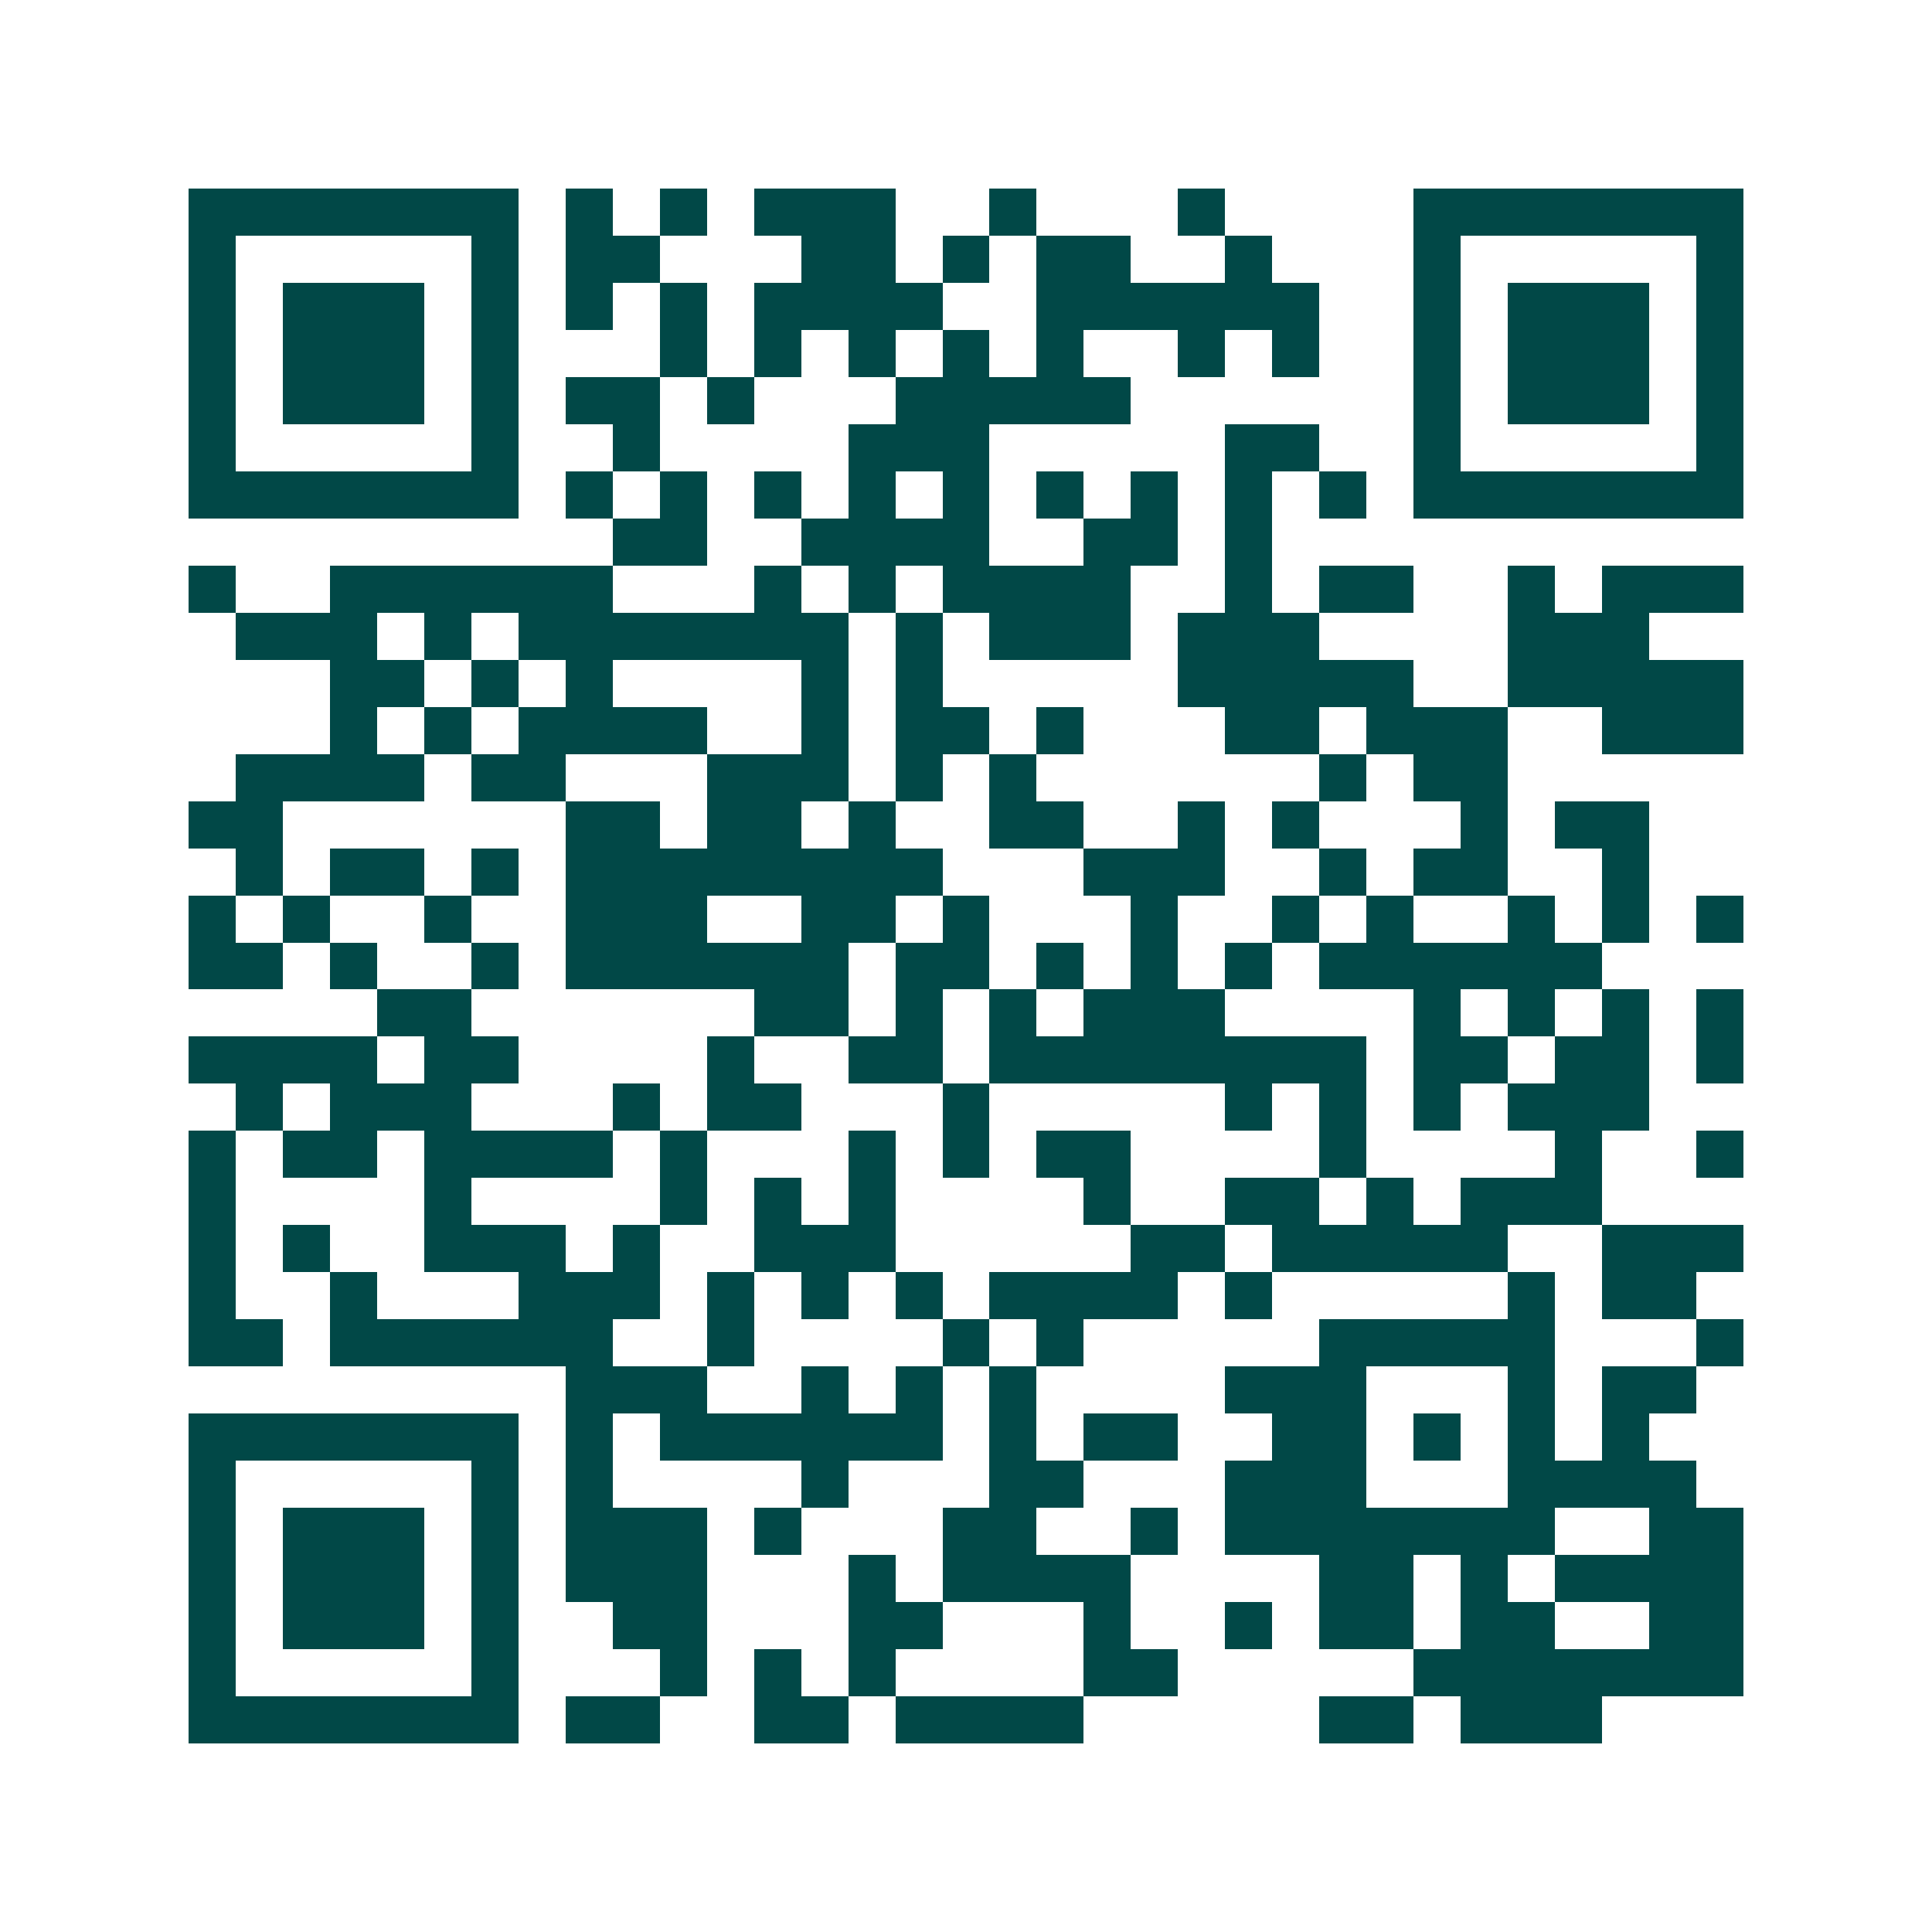 <svg xmlns="http://www.w3.org/2000/svg" width="200" height="200" viewBox="0 0 41 41" shape-rendering="crispEdges"><path fill="#ffffff" d="M0 0h41v41H0z"/><path stroke="#014847" d="M4 4.5h7m1 0h1m1 0h1m1 0h3m2 0h1m3 0h1m4 0h7M4 5.5h1m5 0h1m1 0h2m3 0h2m1 0h1m1 0h2m2 0h1m3 0h1m5 0h1M4 6.5h1m1 0h3m1 0h1m1 0h1m1 0h1m1 0h4m2 0h6m2 0h1m1 0h3m1 0h1M4 7.5h1m1 0h3m1 0h1m3 0h1m1 0h1m1 0h1m1 0h1m1 0h1m2 0h1m1 0h1m2 0h1m1 0h3m1 0h1M4 8.5h1m1 0h3m1 0h1m1 0h2m1 0h1m3 0h5m6 0h1m1 0h3m1 0h1M4 9.5h1m5 0h1m2 0h1m4 0h3m5 0h2m2 0h1m5 0h1M4 10.5h7m1 0h1m1 0h1m1 0h1m1 0h1m1 0h1m1 0h1m1 0h1m1 0h1m1 0h1m1 0h7M13 11.5h2m2 0h4m2 0h2m1 0h1M4 12.5h1m2 0h6m3 0h1m1 0h1m1 0h4m2 0h1m1 0h2m2 0h1m1 0h3M5 13.5h3m1 0h1m1 0h7m1 0h1m1 0h3m1 0h3m4 0h3M7 14.5h2m1 0h1m1 0h1m4 0h1m1 0h1m5 0h5m2 0h5M7 15.5h1m1 0h1m1 0h4m2 0h1m1 0h2m1 0h1m3 0h2m1 0h3m2 0h3M5 16.5h4m1 0h2m3 0h3m1 0h1m1 0h1m6 0h1m1 0h2M4 17.5h2m6 0h2m1 0h2m1 0h1m2 0h2m2 0h1m1 0h1m3 0h1m1 0h2M5 18.5h1m1 0h2m1 0h1m1 0h8m3 0h3m2 0h1m1 0h2m2 0h1M4 19.5h1m1 0h1m2 0h1m2 0h3m2 0h2m1 0h1m3 0h1m2 0h1m1 0h1m2 0h1m1 0h1m1 0h1M4 20.5h2m1 0h1m2 0h1m1 0h6m1 0h2m1 0h1m1 0h1m1 0h1m1 0h6M8 21.5h2m6 0h2m1 0h1m1 0h1m1 0h3m4 0h1m1 0h1m1 0h1m1 0h1M4 22.5h4m1 0h2m4 0h1m2 0h2m1 0h8m1 0h2m1 0h2m1 0h1M5 23.5h1m1 0h3m3 0h1m1 0h2m3 0h1m5 0h1m1 0h1m1 0h1m1 0h3M4 24.5h1m1 0h2m1 0h4m1 0h1m3 0h1m1 0h1m1 0h2m4 0h1m4 0h1m2 0h1M4 25.5h1m4 0h1m4 0h1m1 0h1m1 0h1m4 0h1m2 0h2m1 0h1m1 0h3M4 26.5h1m1 0h1m2 0h3m1 0h1m2 0h3m5 0h2m1 0h5m2 0h3M4 27.5h1m2 0h1m3 0h3m1 0h1m1 0h1m1 0h1m1 0h4m1 0h1m5 0h1m1 0h2M4 28.5h2m1 0h6m2 0h1m4 0h1m1 0h1m5 0h5m3 0h1M12 29.5h3m2 0h1m1 0h1m1 0h1m4 0h3m3 0h1m1 0h2M4 30.5h7m1 0h1m1 0h6m1 0h1m1 0h2m2 0h2m1 0h1m1 0h1m1 0h1M4 31.5h1m5 0h1m1 0h1m4 0h1m3 0h2m3 0h3m3 0h4M4 32.5h1m1 0h3m1 0h1m1 0h3m1 0h1m3 0h2m2 0h1m1 0h7m2 0h2M4 33.5h1m1 0h3m1 0h1m1 0h3m3 0h1m1 0h4m4 0h2m1 0h1m1 0h4M4 34.5h1m1 0h3m1 0h1m2 0h2m3 0h2m3 0h1m2 0h1m1 0h2m1 0h2m2 0h2M4 35.5h1m5 0h1m3 0h1m1 0h1m1 0h1m4 0h2m5 0h7M4 36.5h7m1 0h2m2 0h2m1 0h4m5 0h2m1 0h3"/></svg>

